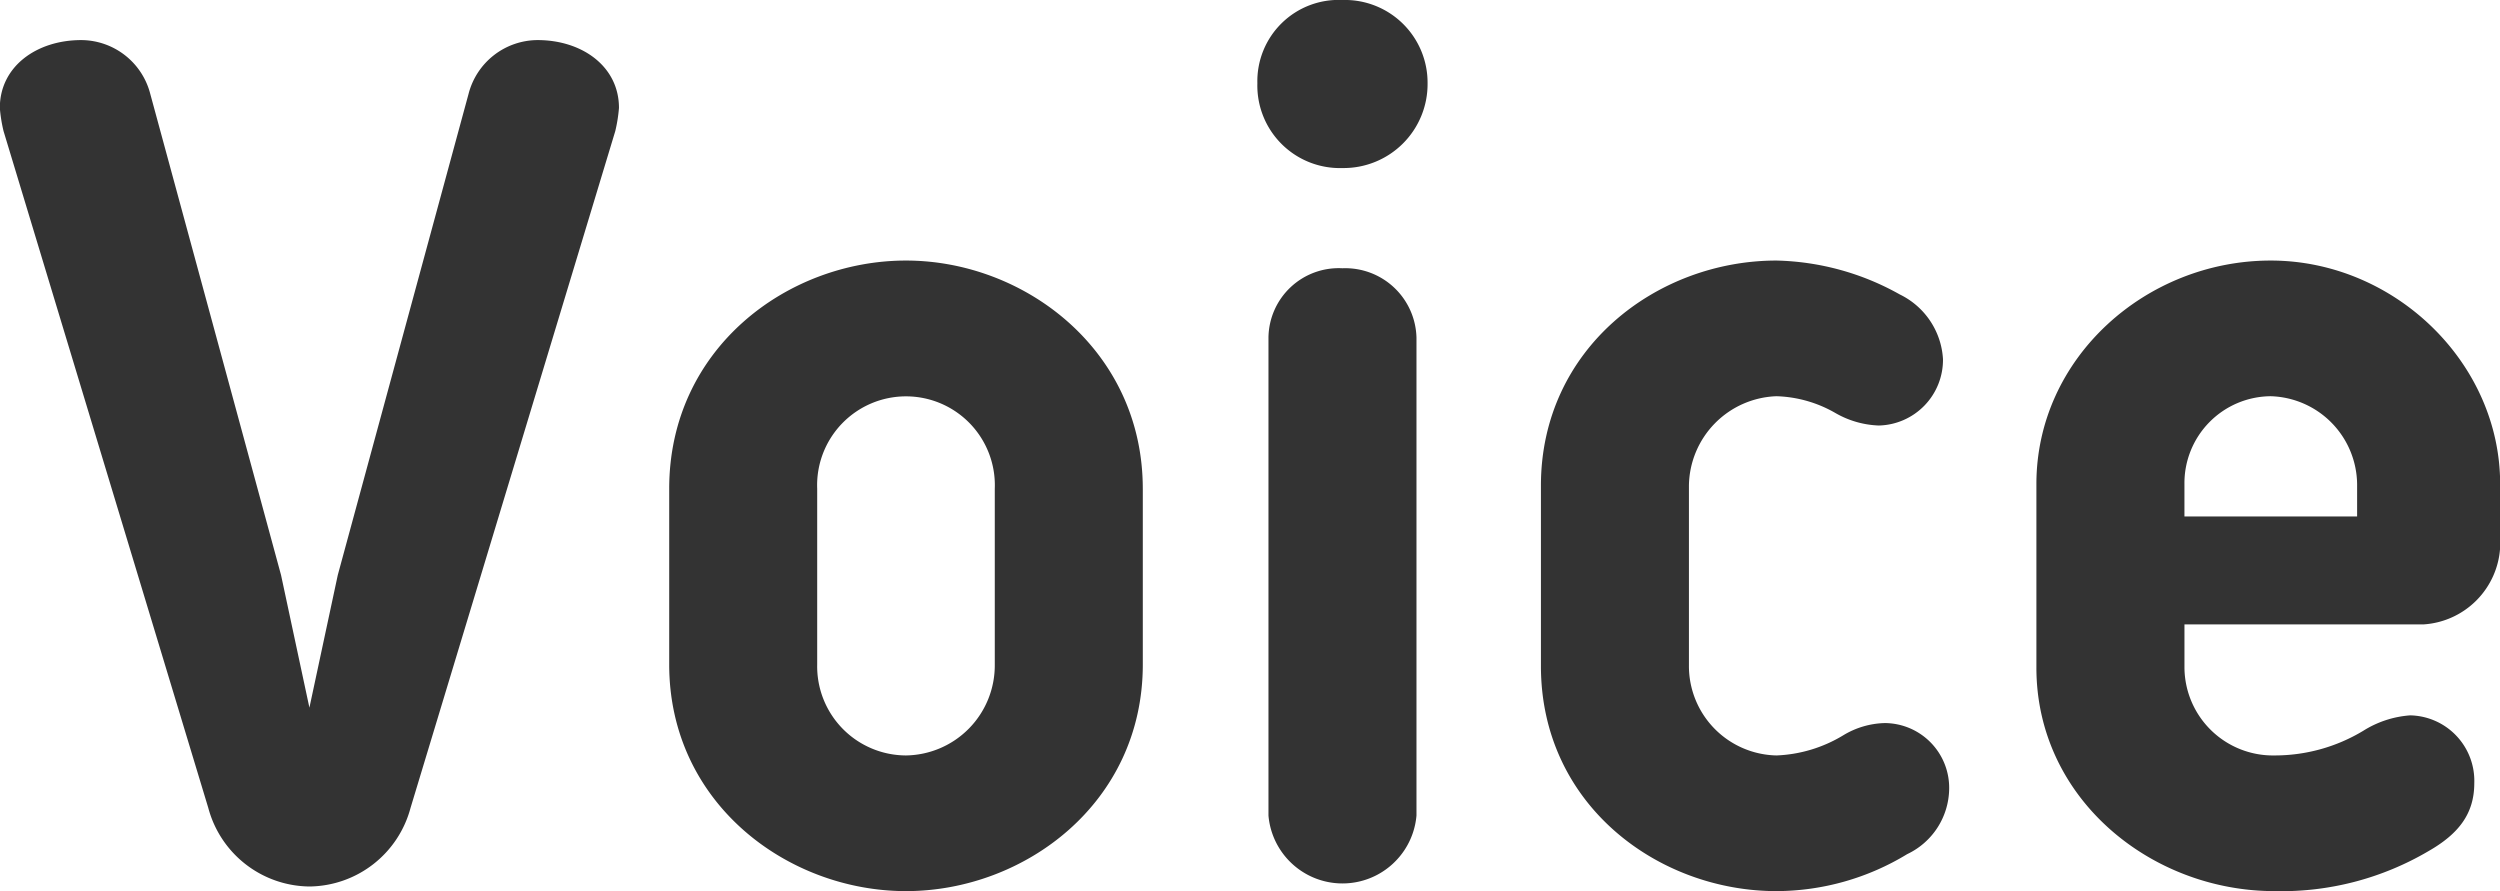 <svg xmlns="http://www.w3.org/2000/svg" width="162.156" height="57.8" viewBox="0 0 162.156 57.8">
  <defs>
    <style>
      .cls-1 {
        fill: #333;
        fill-rule: evenodd;
      }
    </style>
  </defs>
  <path id="ttl_voice.svg" class="cls-1" d="M588.663,10093.5a6.863,6.863,0,0,0,6.56-5.1l13.28-43.9a9.872,9.872,0,0,0,.239-1.5c0-2.7-2.4-4.4-5.279-4.4a4.644,4.644,0,0,0-4.48,3.5l-8.48,31.2-1.84,8.6-1.84-8.6-8.48-31.2a4.644,4.644,0,0,0-4.48-3.5c-2.88,0-5.28,1.7-5.28,4.4a9.752,9.752,0,0,0,.24,1.5l13.28,43.9A6.863,6.863,0,0,0,588.663,10093.5Zm54.055-25.8c0-9-7.68-14.8-15.36-14.8S612,10058.6,612,10067.7v11.4c0,9,7.68,14.7,15.359,14.7s15.36-5.7,15.36-14.7v-11.4Zm-21.119,0a5.764,5.764,0,1,1,11.519,0v11.4a5.844,5.844,0,0,1-5.76,5.9,5.78,5.78,0,0,1-5.759-5.9v-11.4Zm38.871-9.8a4.618,4.618,0,0,0-4.8-4.5,4.557,4.557,0,0,0-4.8,4.5v31a4.818,4.818,0,0,0,9.6,0v-31Zm-10.32-16.5a5.354,5.354,0,0,0,5.52,5.5,5.448,5.448,0,0,0,5.52-5.5,5.364,5.364,0,0,0-5.52-5.4A5.272,5.272,0,0,0,650.15,10041.4Zm33.672,11.5c-7.76,0-15.28,5.7-15.28,14.6v11.7c0,9,7.6,14.6,15.28,14.6a16.4,16.4,0,0,0,8.479-2.4,4.748,4.748,0,0,0,2.72-4.2,4.2,4.2,0,0,0-4.16-4.3,5.43,5.43,0,0,0-2.72.8,9.027,9.027,0,0,1-4.319,1.3,5.8,5.8,0,0,1-5.68-5.8v-11.7a5.884,5.884,0,0,1,5.68-5.8,8.111,8.111,0,0,1,3.839,1.1,6.059,6.059,0,0,0,2.8.8,4.265,4.265,0,0,0,4.16-4.3,4.981,4.981,0,0,0-2.8-4.2A17.069,17.069,0,0,0,683.822,10052.9Zm32.3,40.9a18.812,18.812,0,0,0,10-2.6c1.92-1.1,2.96-2.4,2.96-4.4a4.248,4.248,0,0,0-4.16-4.4,6.6,6.6,0,0,0-3.04,1,11.107,11.107,0,0,1-5.759,1.6,5.74,5.74,0,0,1-5.84-5.7v-2.8H725.8a5.319,5.319,0,0,0,4.96-5v-4.1c0-7.9-6.88-14.5-14.88-14.5-8.079,0-15.2,6.3-15.2,14.5v11.9C700.678,10087.8,708.118,10093.8,716.118,10093.8Zm-5.84-26.4a5.638,5.638,0,0,1,5.6-5.7,5.771,5.771,0,0,1,5.6,5.7v2.1h-11.2v-2.1Z" transform="translate(-568.594 -10036)"/>
</svg>

